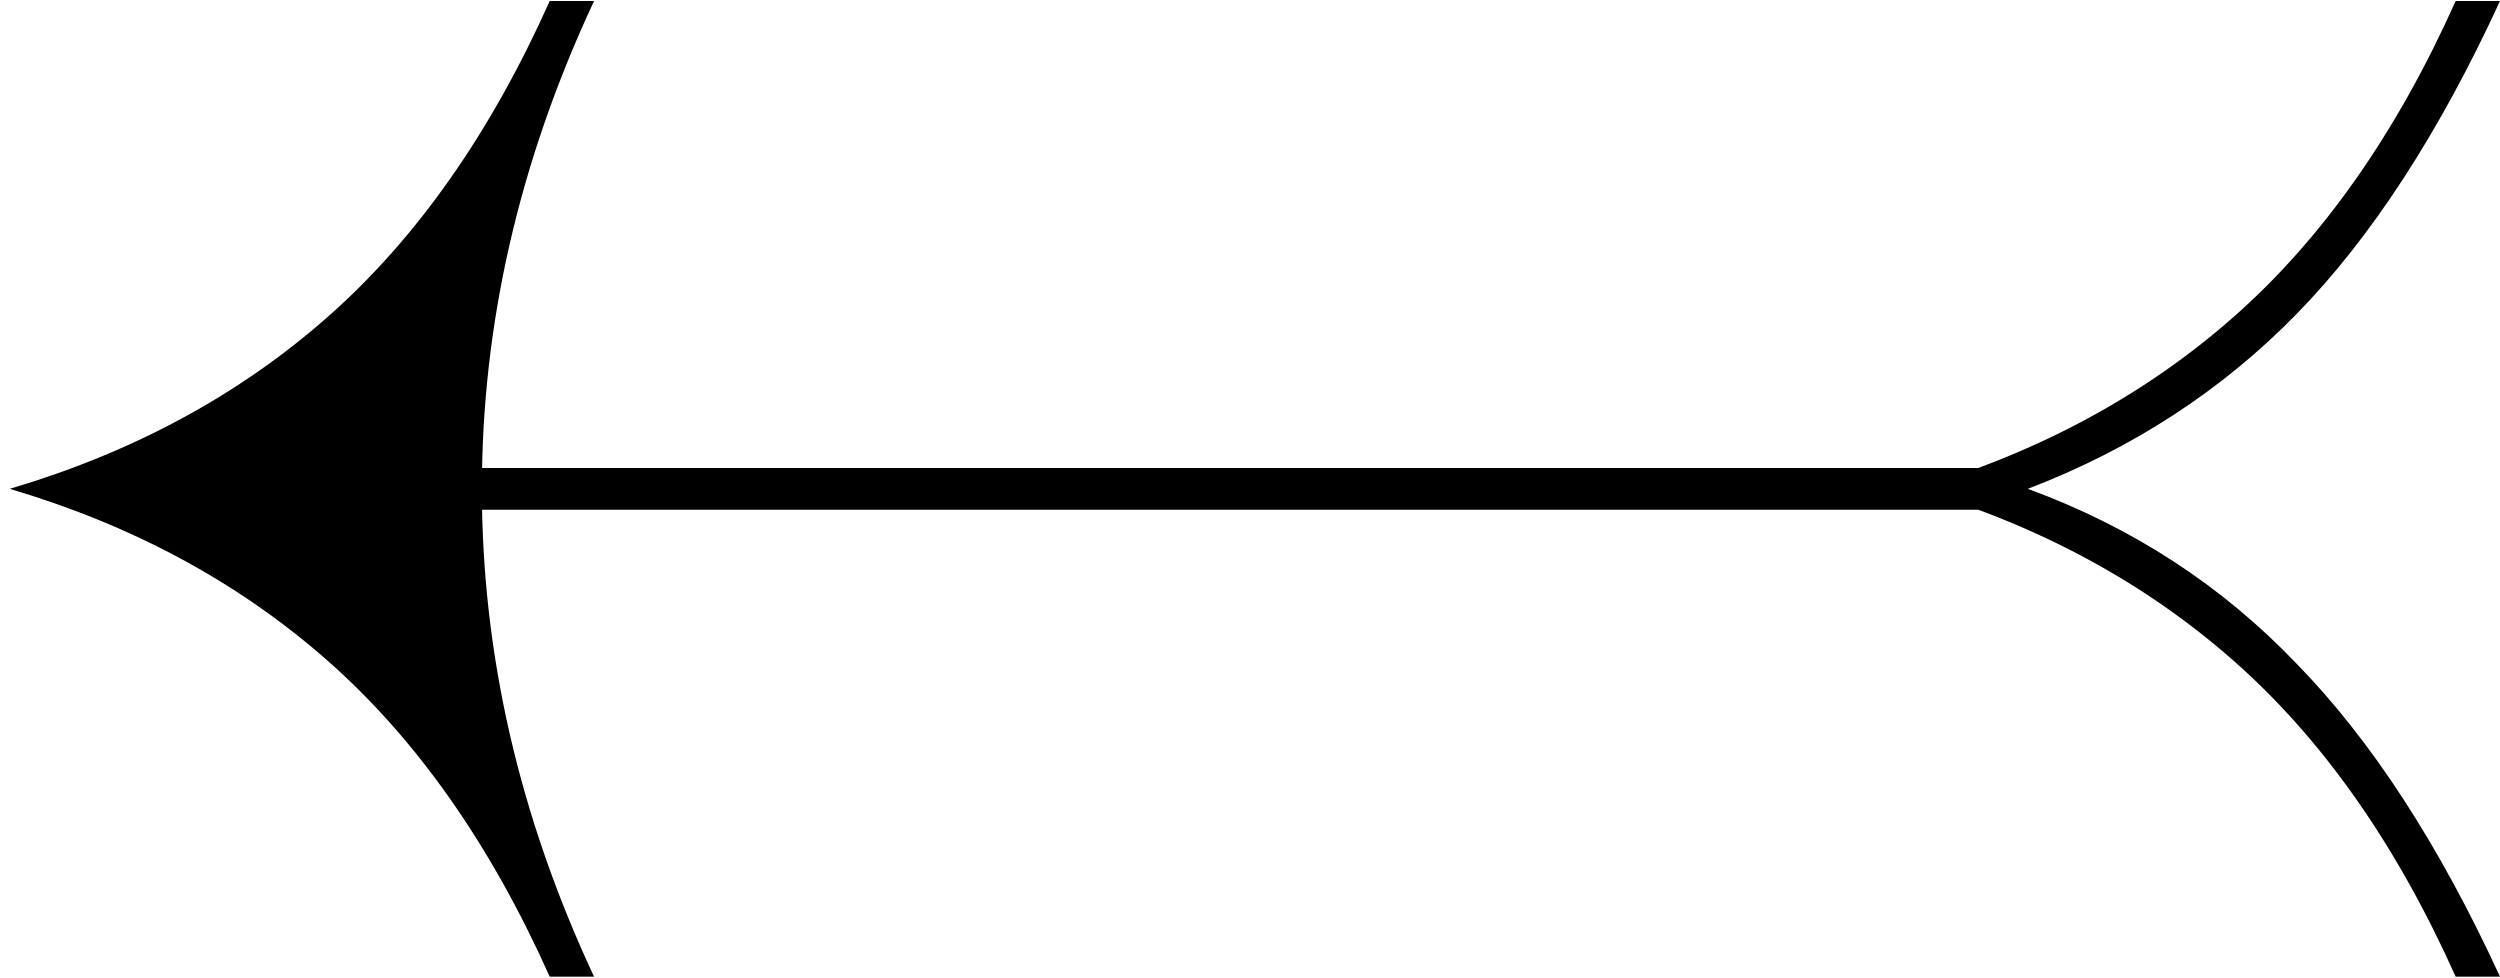<?xml version="1.0" encoding="UTF-8"?> <svg xmlns="http://www.w3.org/2000/svg" width="138" height="54" viewBox="0 0 138 54" fill="none"> <path d="M32.792 0.056C28.664 8.888 26.6 17.864 26.6 26.984C26.6 36.104 28.664 45.08 32.792 53.912H30.344C27.08 46.616 23 40.808 18.104 36.488C13.208 32.168 7.352 29 0.536 26.984C7.352 24.968 13.208 21.8 18.104 17.48C23 13.16 27.08 7.352 30.344 0.056H32.792ZM111.072 25.832V28.136H25.16V25.832H111.072ZM138 0.056C134.64 7.352 130.896 13.112 126.768 17.336C122.64 21.56 117.696 24.776 111.936 26.984C117.696 29.096 122.64 32.312 126.768 36.632C130.896 40.856 134.64 46.616 138 53.912H135.552C132.288 46.616 128.208 40.808 123.312 36.488C118.416 32.168 112.56 29 105.744 26.984C112.56 24.968 118.416 21.8 123.312 17.48C128.208 13.16 132.288 7.352 135.552 0.056H138Z" fill="black"></path> </svg> 